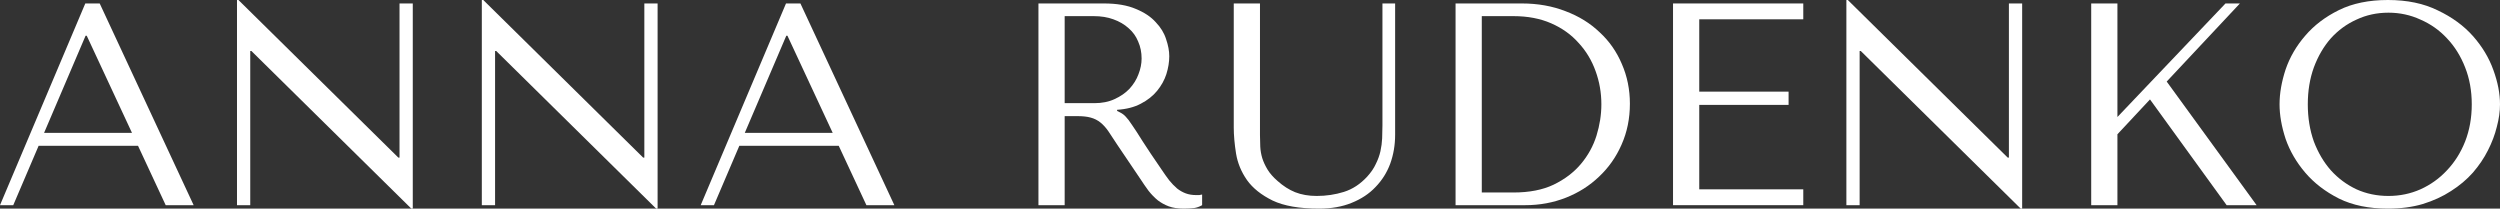 <?xml version="1.0" encoding="UTF-8"?> <svg xmlns="http://www.w3.org/2000/svg" viewBox="0 0 260.269 21.72" fill="none"><rect x="0" y="0" width="260.269" height="21.72" fill="#333333" stroke="none"/><path d="M14.37 15.18H4.02L1.38 21.36H0L8.88 0.36H10.38L20.16 21.36H17.25L14.37 15.18ZM13.74 13.83L9.03 3.72H8.91L4.59 13.83H13.74Z" fill="white"></path><path d="M41.593 0.36H42.973V21.72H42.823L26.173 5.31H26.053V21.36H24.673V0H24.823L41.473 16.41H41.593V0.36Z" fill="white"></path><path d="M67.081 0.36H68.461V21.72H68.311L51.661 5.31H51.541V21.36H50.161V0H50.311L66.961 16.41H67.081V0.36Z" fill="white"></path><path d="M87.319 15.18H76.969L74.329 21.36H72.949L81.829 0.36H83.329L93.109 21.36H90.199L87.319 15.18ZM86.689 13.83L81.979 3.72H81.859L77.539 13.83H86.689Z" fill="white"></path><path d="M108.11 0.36H114.92C116.26 0.36 117.37 0.55 118.25 0.93C119.13 1.29 119.82 1.75 120.32 2.31C120.84 2.85 121.2 3.44 121.4 4.08C121.62 4.72 121.73 5.31 121.73 5.85C121.73 6.45 121.63 7.07 121.43 7.71C121.23 8.33 120.91 8.91 120.47 9.45C120.03 9.99 119.46 10.44 118.76 10.8C118.08 11.16 117.26 11.37 116.3 11.43V11.55L116.6 11.7C116.84 11.82 117.04 11.97 117.2 12.15C117.38 12.33 117.6 12.62 117.86 13.02C118.14 13.42 118.51 13.99 118.97 14.73C119.43 15.45 120.08 16.42 120.92 17.64C121.2 18.06 121.47 18.44 121.73 18.78C121.99 19.1 122.26 19.38 122.54 19.62C122.82 19.84 123.12 20.01 123.44 20.13C123.76 20.25 124.13 20.31 124.55 20.31C124.65 20.31 124.75 20.31 124.85 20.31C124.95 20.29 125.05 20.27 125.15 20.25V21.36C124.87 21.52 124.59 21.62 124.31 21.66C124.03 21.7 123.67 21.72 123.23 21.72C122.63 21.72 122.11 21.64 121.67 21.48C121.25 21.32 120.87 21.11 120.53 20.85C120.19 20.57 119.87 20.24 119.57 19.86C119.29 19.48 119 19.06 118.7 18.6L116.33 15.09C115.97 14.53 115.66 14.06 115.4 13.68C115.14 13.3 114.86 12.99 114.56 12.75C114.26 12.51 113.92 12.34 113.54 12.24C113.18 12.14 112.72 12.09 112.16 12.09H110.84V21.36H108.11V0.36ZM110.84 1.68V10.74H113.93C114.73 10.74 115.43 10.6 116.03 10.32C116.65 10.04 117.17 9.68 117.59 9.24C118.01 8.78 118.32 8.28 118.52 7.74C118.74 7.18 118.85 6.63 118.85 6.09C118.85 5.45 118.73 4.86 118.49 4.32C118.27 3.78 117.94 3.32 117.5 2.94C117.06 2.54 116.53 2.23 115.91 2.01C115.31 1.79 114.63 1.68 113.87 1.68H110.84Z" fill="white"></path><path d="M128.443 0.36H131.173V14.07C131.173 14.47 131.183 14.87 131.203 15.27C131.223 15.67 131.293 16.07 131.413 16.47C131.533 16.85 131.713 17.24 131.953 17.64C132.193 18.04 132.543 18.44 133.003 18.84C133.583 19.36 134.193 19.75 134.833 20.01C135.493 20.27 136.243 20.4 137.083 20.4C138.063 20.4 139.003 20.26 139.903 19.98C140.803 19.7 141.613 19.17 142.333 18.39C142.733 17.95 143.033 17.51 143.233 17.07C143.453 16.63 143.613 16.19 143.713 15.75C143.813 15.29 143.873 14.84 143.893 14.4C143.913 13.94 143.923 13.49 143.923 13.05V0.36H145.243V14.04C145.243 15.1 145.073 16.1 144.733 17.04C144.393 17.96 143.883 18.77 143.203 19.47C142.543 20.17 141.713 20.72 140.713 21.12C139.733 21.52 138.603 21.72 137.323 21.72C135.283 21.72 133.673 21.44 132.493 20.88C131.313 20.3 130.423 19.59 129.823 18.75C129.223 17.89 128.843 16.97 128.683 15.99C128.523 14.99 128.443 14.08 128.443 13.26V0.36Z" fill="white"></path><path d="M151.535 21.36V0.36H158.435C160.095 0.36 161.615 0.63 162.995 1.17C164.375 1.69 165.555 2.42 166.535 3.36C167.535 4.28 168.305 5.38 168.845 6.66C169.405 7.94 169.685 9.32 169.685 10.8C169.685 12.34 169.395 13.76 168.815 15.06C168.255 16.34 167.475 17.45 166.475 18.39C165.495 19.33 164.345 20.06 163.025 20.58C161.705 21.1 160.295 21.36 158.795 21.36H151.535ZM154.265 20.04H157.565C159.205 20.04 160.595 19.77 161.735 19.23C162.895 18.67 163.845 17.95 164.585 17.07C165.325 16.19 165.865 15.21 166.205 14.13C166.545 13.03 166.715 11.94 166.715 10.86C166.715 9.66 166.515 8.51 166.115 7.41C165.715 6.29 165.125 5.31 164.345 4.47C163.585 3.61 162.635 2.93 161.495 2.43C160.355 1.93 159.045 1.68 157.565 1.68H154.265V20.04Z" fill="white"></path><path d="M174.175 0.36H187.735V2.01H176.905V9.54H186.205V10.92H176.905V19.71H187.735V21.36H174.175V0.36Z" fill="white"></path><path d="M209.142 0.36H210.522V21.72H210.371L193.721 5.31H193.602V21.36H192.222V0H192.371L209.021 16.41H209.142V0.36Z" fill="white"></path><path d="M217.71 21.36V0.36H220.44V12.18L231.69 0.36H233.19L225.57 8.49L234.93 21.36H231.81L223.83 10.35L220.44 13.98V21.36H217.71Z" fill="white"></path><path d="M237.319 10.86C237.319 9.72 237.529 8.51 237.949 7.23C238.389 5.95 239.069 4.78 239.989 3.72C240.909 2.64 242.079 1.75 243.499 1.05C244.919 0.35 246.619 0 248.599 0C250.6 0 252.328 0.36 253.789 1.08C255.268 1.78 256.489 2.67 257.449 3.75C258.408 4.83 259.12 6.01 259.579 7.29C260.039 8.55 260.269 9.74 260.269 10.86C260.269 11.6 260.159 12.38 259.939 13.2C259.739 14.02 259.429 14.84 259.01 15.66C258.608 16.46 258.088 17.23 257.449 17.97C256.809 18.69 256.05 19.33 255.168 19.89C254.309 20.45 253.33 20.9 252.228 21.24C251.149 21.56 249.938 21.72 248.599 21.72C246.619 21.72 244.919 21.37 243.499 20.67C242.079 19.95 240.909 19.05 239.989 17.97C239.069 16.89 238.389 15.72 237.949 14.46C237.529 13.18 237.319 11.98 237.319 10.86ZM240.259 10.86C240.259 12.26 240.469 13.55 240.889 14.73C241.329 15.89 241.919 16.89 242.659 17.73C243.419 18.57 244.309 19.23 245.329 19.71C246.349 20.17 247.459 20.4 248.659 20.4C249.838 20.4 250.949 20.17 251.988 19.71C253.05 19.23 253.969 18.57 254.748 17.73C255.548 16.89 256.18 15.89 256.639 14.73C257.099 13.55 257.329 12.26 257.329 10.86C257.329 9.46 257.099 8.18 256.639 7.02C256.18 5.84 255.548 4.83 254.748 3.99C253.969 3.15 253.05 2.5 251.988 2.04C250.949 1.56 249.838 1.32 248.659 1.32C247.459 1.32 246.349 1.56 245.329 2.04C244.309 2.5 243.419 3.15 242.659 3.99C241.919 4.83 241.329 5.84 240.889 7.02C240.469 8.18 240.259 9.46 240.259 10.86Z" fill="white"></path></svg> 